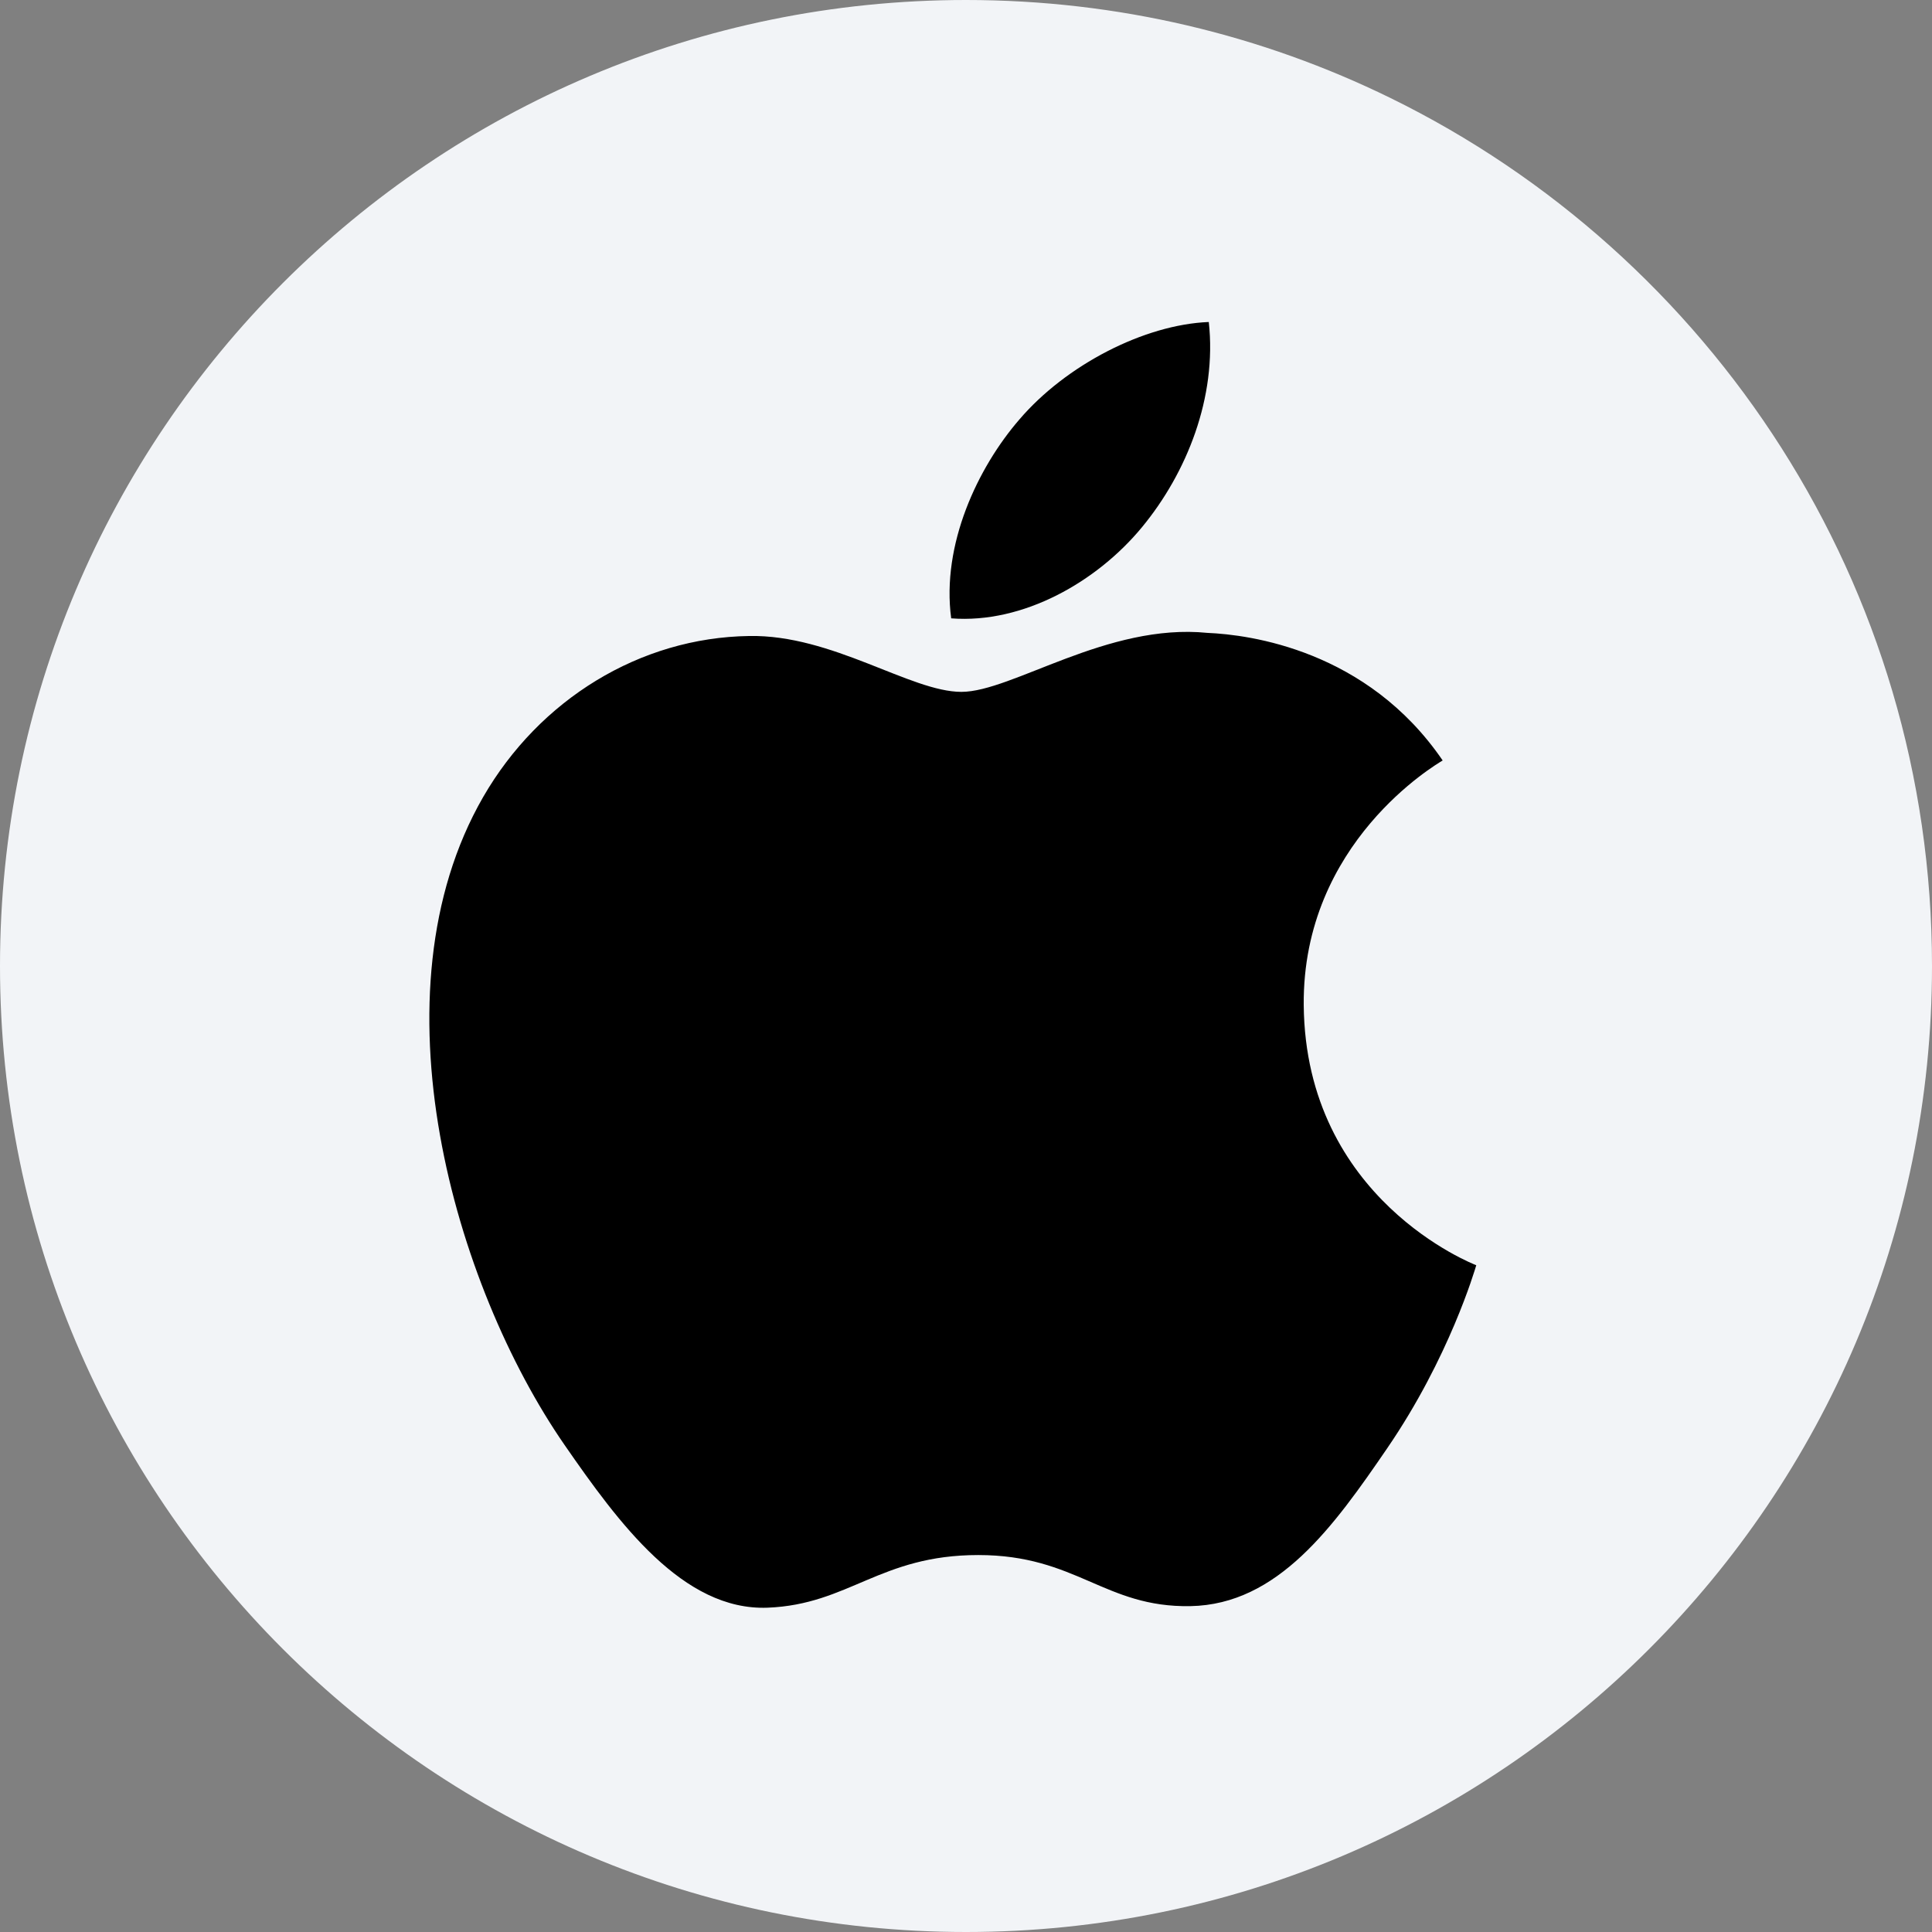 <?xml version="1.0" encoding="UTF-8"?>
<svg width="36px" height="36px" viewBox="0 0 36 36" version="1.1" xmlns="http://www.w3.org/2000/svg" xmlns:xlink="http://www.w3.org/1999/xlink">
    <rect x="0" y="0" width="36" height="36" fill="#808080" stroke="none"/>
    <title>assets/stocks/aapl</title>
    <g id="assets/stocks/aapl" stroke="none" stroke-width="1" fill="none" fill-rule="evenodd">
        <g id="asset-bg" fill="#F2F4F7" fill-rule="nonzero">
            <path d="M18,0 C20.837,0 23.52,0.656 25.907,1.825 C31.884,4.753 36,10.896 36,18 C36,27.942 27.942,36 18,36 C8.059,36 0,27.943 0,18 C0,8.059 8.059,0 18,0 Z" id="bg"></path>
        </g>
        <g id="apple-black" transform="translate(8, 6)" fill="#000000" fill-rule="nonzero">
            <path d="M16.293,12.729 C16.326,16.354 19.473,17.561 19.508,17.576 C19.482,17.661 19.006,19.296 17.85,20.984 C16.852,22.443 15.815,23.897 14.183,23.928 C12.578,23.957 12.063,22.976 10.229,22.976 C8.395,22.976 7.822,23.897 6.303,23.957 C4.727,24.017 3.527,22.379 2.52,20.925 C0.463,17.95 -1.109,12.519 1.002,8.853 C2.051,7.033 3.925,5.88 5.959,5.851 C7.507,5.821 8.968,6.892 9.914,6.892 C10.859,6.892 12.634,5.604 14.5,5.793 C15.281,5.826 17.474,6.109 18.882,8.17 C18.769,8.24 16.266,9.697 16.293,12.729 M13.278,3.825 C14.114,2.813 14.678,1.403 14.524,0 C13.318,0.048 11.86,0.804 10.995,1.816 C10.219,2.712 9.54,4.147 9.724,5.522 C11.068,5.626 12.441,4.839 13.278,3.825" id="Shape"></path>
        </g>
    </g>
</svg>